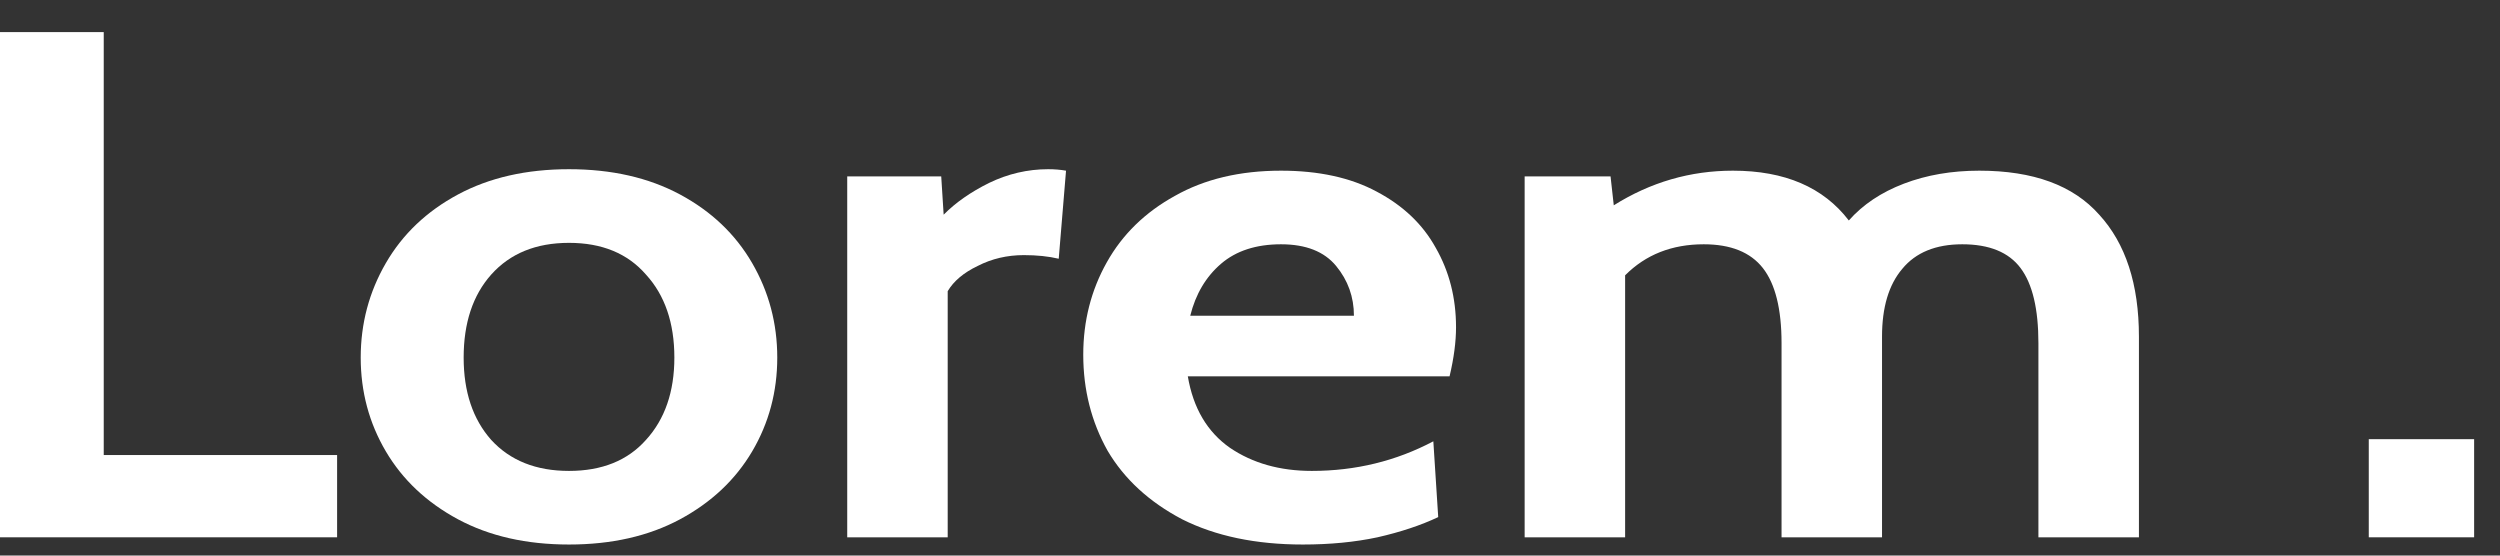 <svg width="63" height="14" viewBox="0 0 63 14" fill="none" xmlns="http://www.w3.org/2000/svg">
<rect x="0" y="0" width="63" height="14" fill="#333333" stroke="none"/>
<path d="M0 0.809H2.614V11.467H8.495V13.54H0V0.809Z" fill="white"/>
<path d="M14.339 13.722C13.263 13.722 12.331 13.51 11.541 13.086C10.751 12.661 10.146 12.091 9.724 11.376C9.302 10.661 9.09 9.872 9.09 9.011C9.09 8.151 9.302 7.356 9.724 6.629C10.146 5.901 10.751 5.325 11.541 4.901C12.331 4.477 13.263 4.264 14.339 4.264C15.414 4.264 16.347 4.477 17.137 4.901C17.926 5.325 18.532 5.901 18.954 6.629C19.376 7.356 19.587 8.151 19.587 9.011C19.587 9.872 19.376 10.661 18.954 11.376C18.532 12.091 17.926 12.661 17.137 13.086C16.347 13.51 15.414 13.722 14.339 13.722ZM14.339 11.867C15.169 11.867 15.816 11.606 16.279 11.085C16.755 10.563 16.994 9.872 16.994 9.011C16.994 8.138 16.755 7.441 16.279 6.92C15.816 6.386 15.169 6.12 14.339 6.12C13.508 6.12 12.855 6.386 12.378 6.92C11.915 7.441 11.684 8.138 11.684 9.011C11.684 9.872 11.915 10.563 12.378 11.085C12.855 11.606 13.508 11.867 14.339 11.867Z" fill="white"/>
<path d="M21.35 4.446H23.719L23.78 5.41C24.079 5.107 24.461 4.84 24.924 4.61C25.4 4.38 25.897 4.264 26.414 4.264C26.578 4.264 26.727 4.277 26.864 4.301L26.68 6.52C26.421 6.459 26.128 6.429 25.802 6.429C25.38 6.429 24.992 6.52 24.638 6.702C24.284 6.871 24.032 7.084 23.882 7.338V13.54H21.35V4.446Z" fill="white"/>
<path d="M32.833 13.722C31.648 13.722 30.634 13.51 29.79 13.086C28.959 12.649 28.333 12.073 27.911 11.358C27.503 10.63 27.298 9.824 27.298 8.939C27.298 8.09 27.496 7.314 27.891 6.611C28.285 5.907 28.857 5.35 29.606 4.937C30.355 4.513 31.247 4.301 32.281 4.301C33.234 4.301 34.038 4.477 34.691 4.828C35.358 5.18 35.855 5.653 36.182 6.247C36.522 6.841 36.692 7.508 36.692 8.248C36.692 8.611 36.638 9.024 36.529 9.484H29.933C30.069 10.285 30.423 10.885 30.995 11.285C31.567 11.673 32.254 11.867 33.057 11.867C34.16 11.867 35.181 11.618 36.12 11.121L36.243 13.031C35.807 13.237 35.297 13.407 34.712 13.54C34.14 13.662 33.513 13.722 32.833 13.722ZM34.119 7.957C34.119 7.484 33.969 7.065 33.67 6.702C33.37 6.338 32.908 6.156 32.281 6.156C31.655 6.156 31.151 6.32 30.77 6.647C30.389 6.974 30.13 7.411 29.994 7.957H34.119Z" fill="white"/>
<path d="M49.877 4.301C51.239 4.301 52.246 4.671 52.9 5.41C53.567 6.138 53.901 7.162 53.901 8.484V13.54H51.368V8.648C51.368 7.787 51.219 7.156 50.919 6.756C50.62 6.356 50.129 6.156 49.449 6.156C48.782 6.156 48.278 6.362 47.938 6.774C47.597 7.175 47.427 7.744 47.427 8.484V13.54H44.895V8.648C44.895 7.787 44.738 7.156 44.425 6.756C44.112 6.356 43.615 6.156 42.934 6.156C42.131 6.156 41.471 6.417 40.953 6.938V13.54H38.421V4.446H40.586L40.667 5.174C41.593 4.592 42.594 4.301 43.669 4.301C44.976 4.301 45.95 4.719 46.59 5.556C46.944 5.156 47.407 4.846 47.978 4.628C48.55 4.41 49.183 4.301 49.877 4.301Z" fill="white"/>
<path d="M59.693 11.067H62.348V13.54H59.693V11.067Z" fill="white"/>
</svg>
